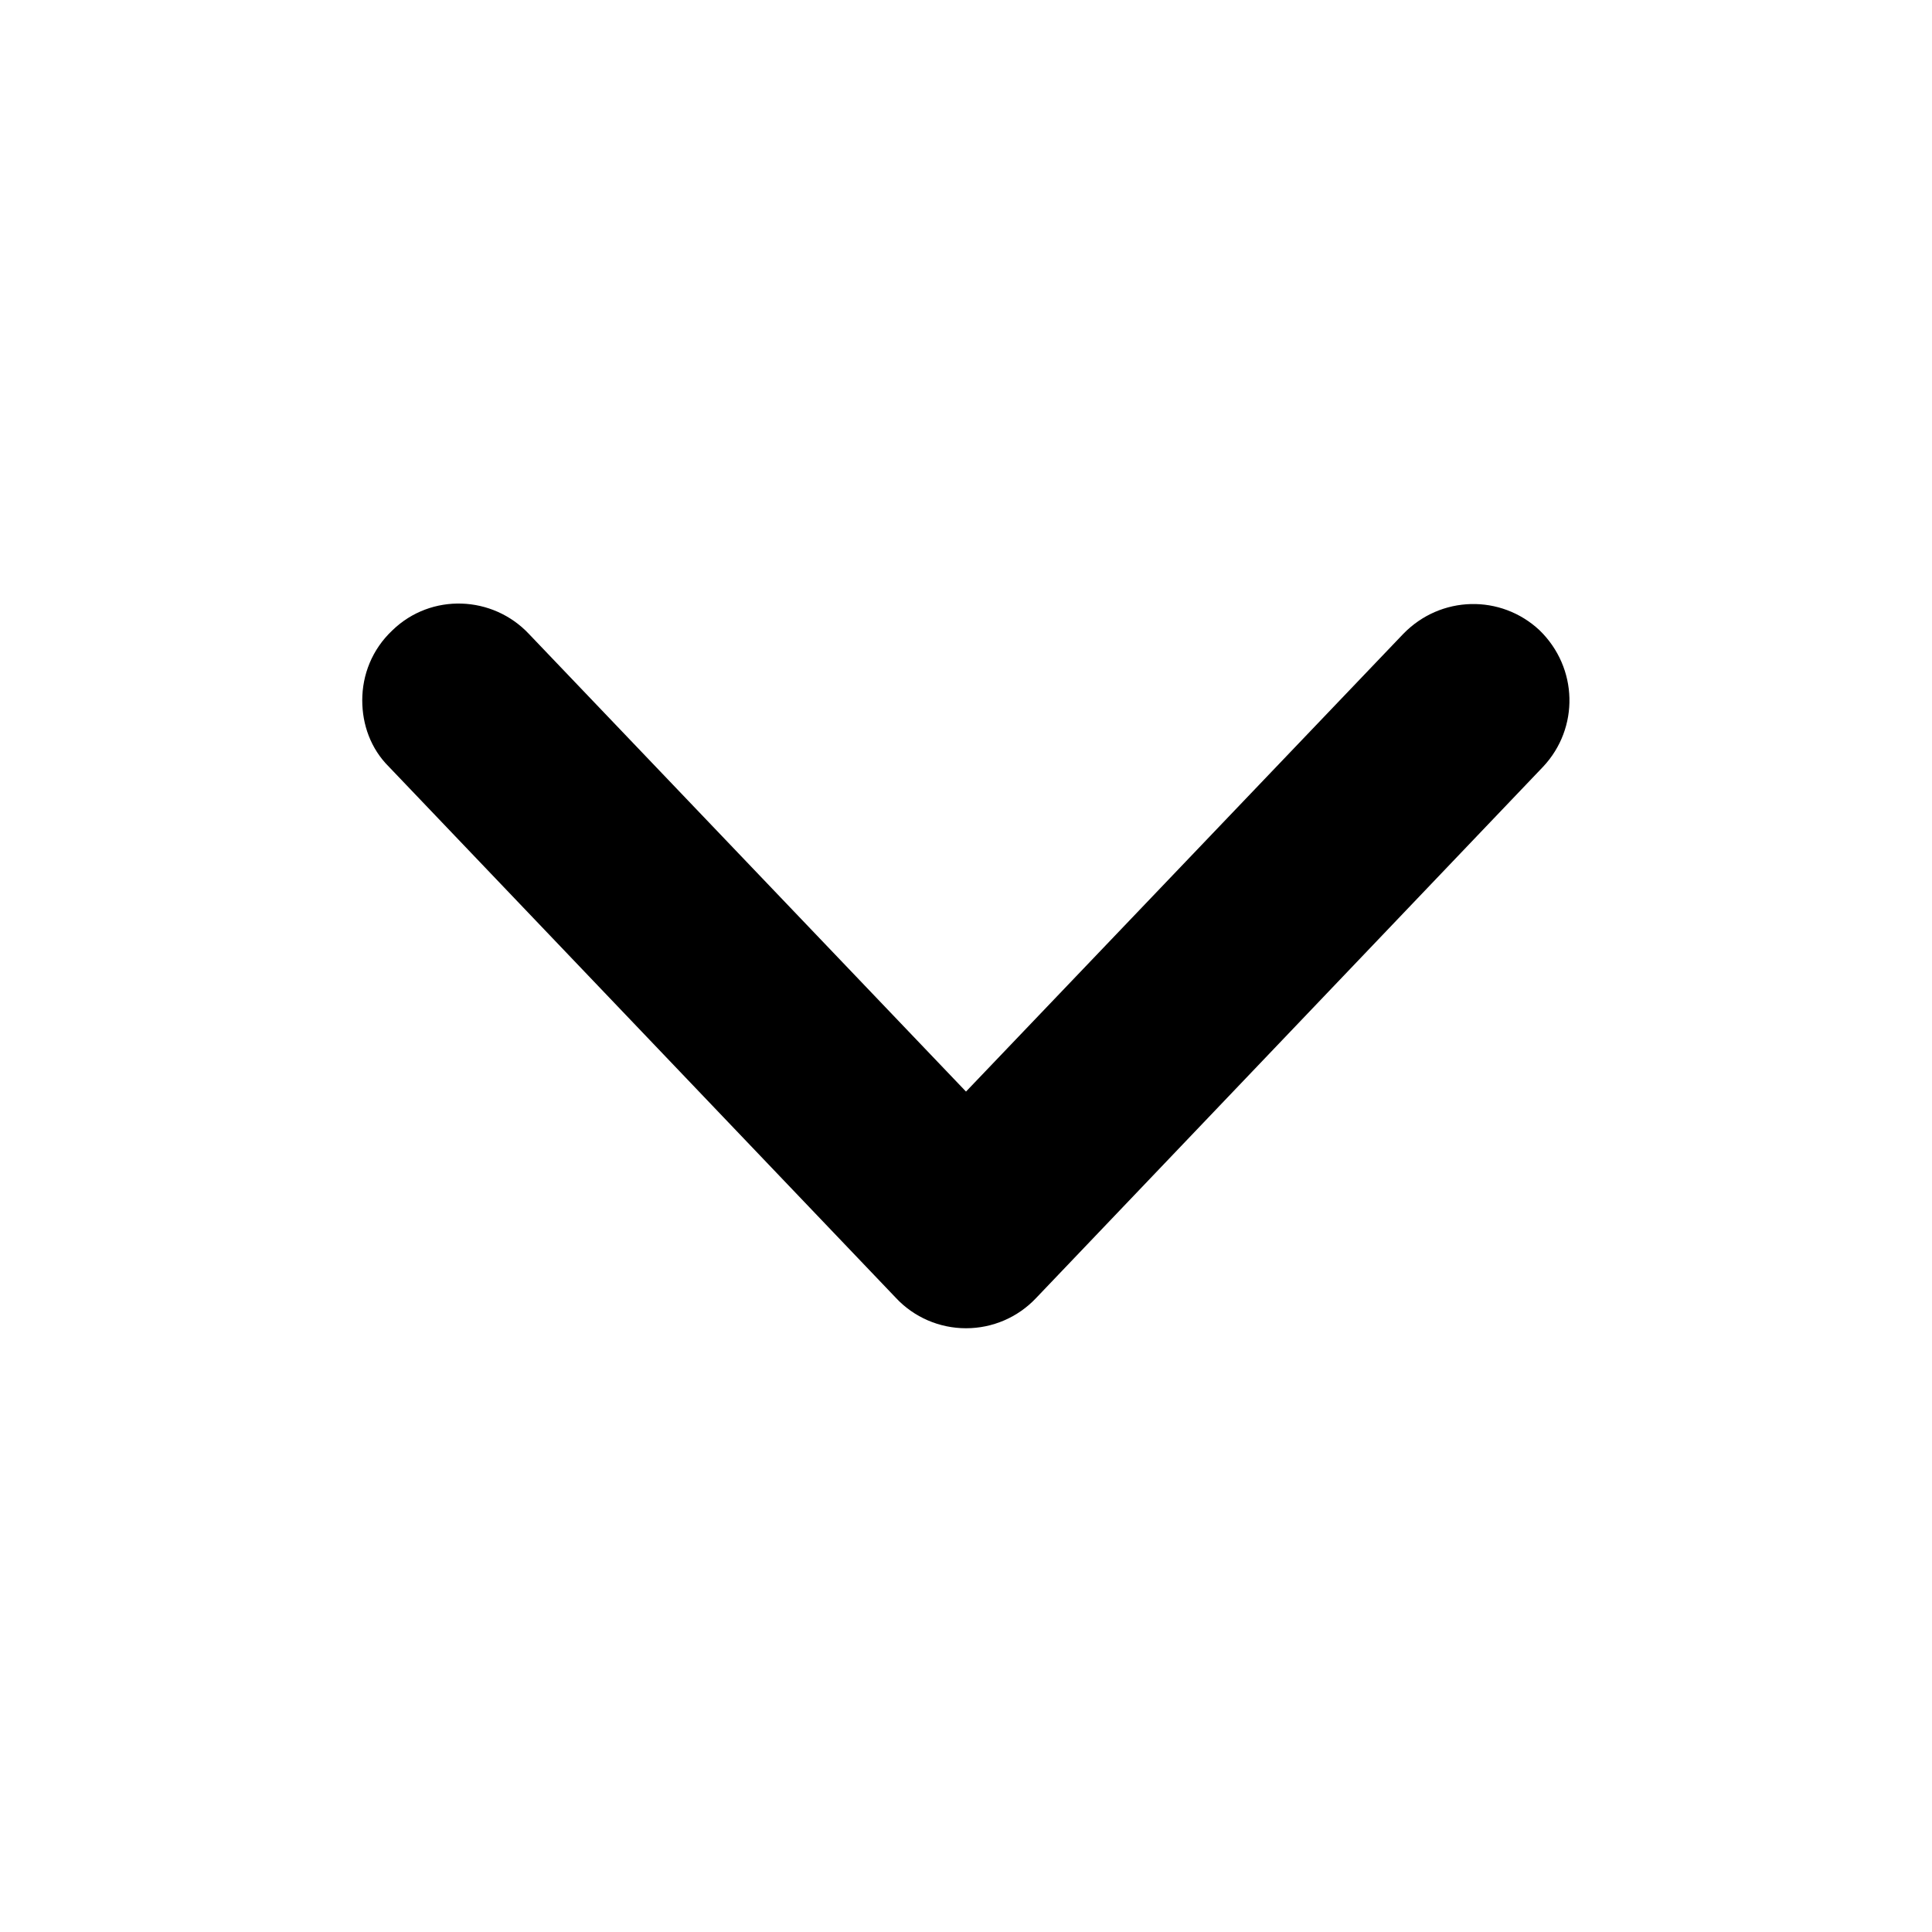 <svg width="14" height="14" viewBox="0 0 14 14" fill="none" xmlns="http://www.w3.org/2000/svg">
<path d="M2.625 5.075C2.625 4.891 2.695 4.707 2.844 4.567C3.124 4.296 3.57 4.314 3.833 4.594L7 7.91L10.168 4.594C10.439 4.314 10.876 4.305 11.156 4.567C11.436 4.839 11.445 5.276 11.182 5.556L7.508 9.406C7.376 9.546 7.193 9.625 7 9.625C6.808 9.625 6.624 9.546 6.493 9.406L2.818 5.556C2.686 5.425 2.625 5.25 2.625 5.075Z" fill="black"/>
</svg>
